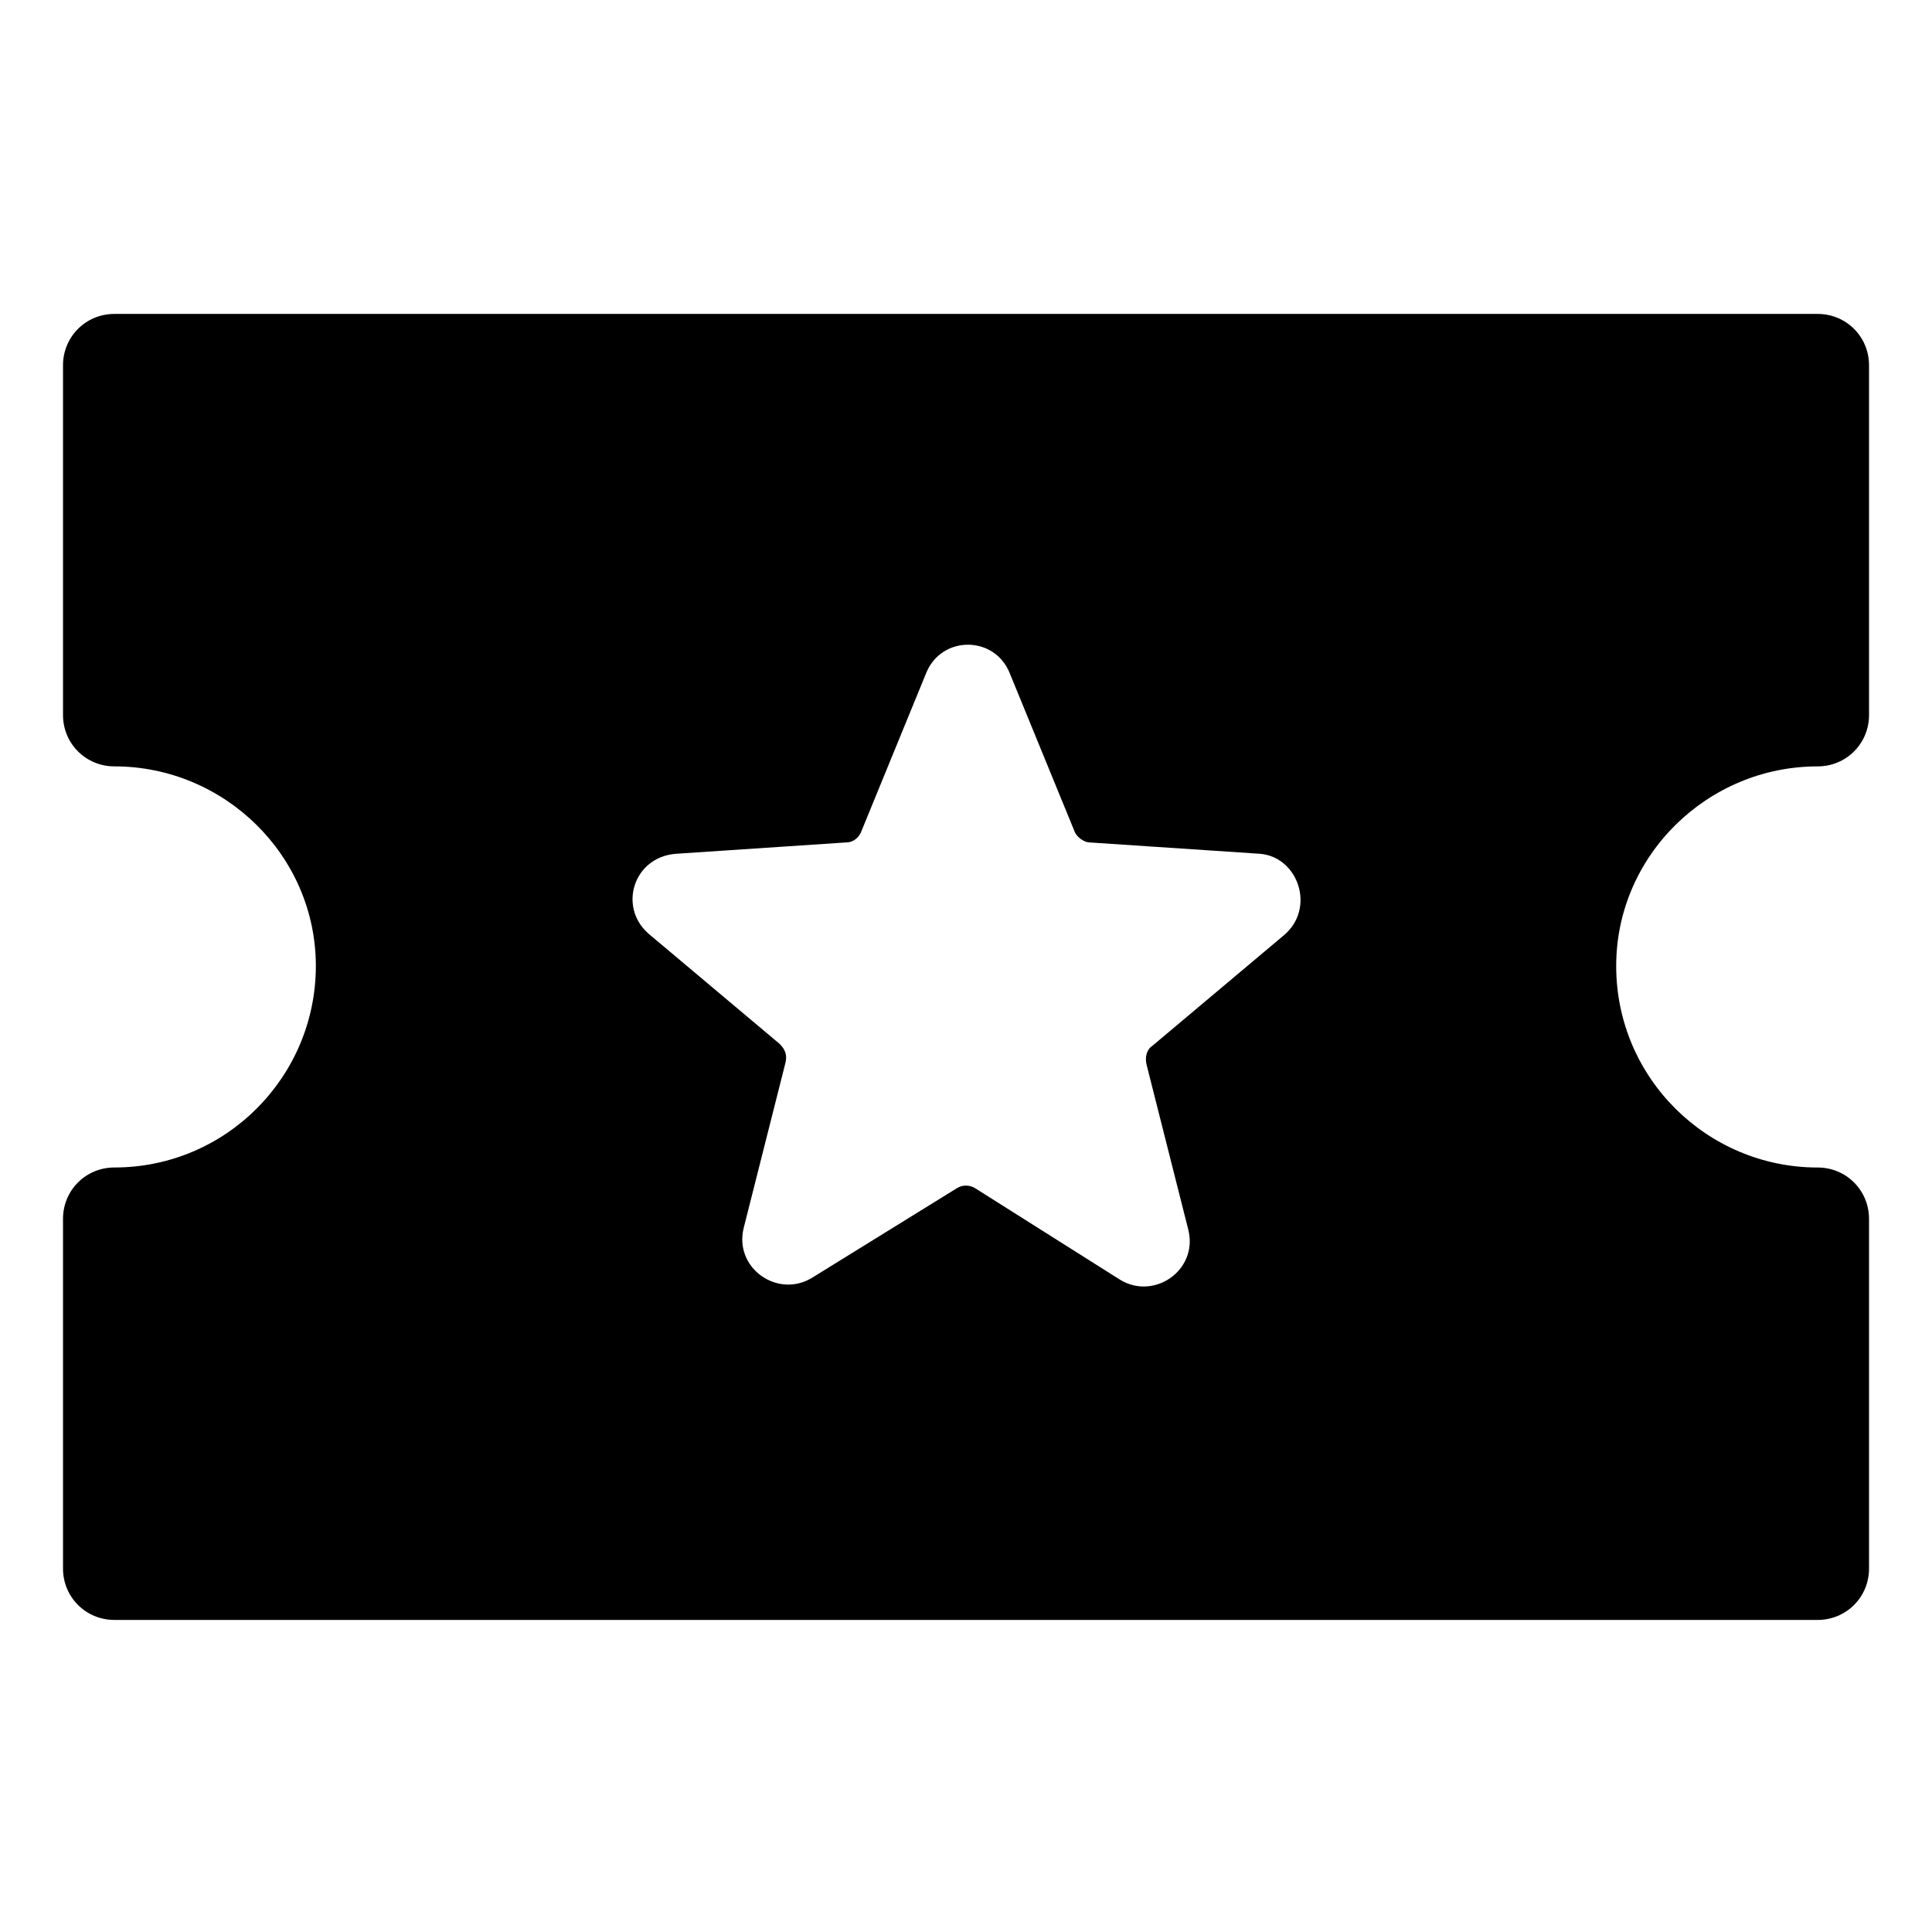 <?xml version="1.0" encoding="UTF-8"?>
<!-- Uploaded to: ICON Repo, www.svgrepo.com, Generator: ICON Repo Mixer Tools -->
<svg fill="#000000" width="800px" height="800px" version="1.1" viewBox="144 144 512 512" xmlns="http://www.w3.org/2000/svg">
 <path d="m625.71 347.1c7.559 0 13.602-6.047 13.602-13.602v-92.703c0-7.559-6.047-13.602-13.602-13.602h-451.41c-7.559 0-13.602 6.047-13.602 13.602v92.699c0 7.559 6.047 13.602 13.602 13.602 29.223 0 53.402 23.68 53.402 52.898 0 29.223-23.68 53.402-53.402 53.402-7.559 0-13.602 6.047-13.602 13.602v92.699c0 7.559 6.047 13.602 13.602 13.602h451.41c7.559 0 13.602-6.047 13.602-13.602v-92.691c0-7.559-6.047-13.602-13.602-13.602-29.223 0-53.402-23.68-53.402-53.402-0.004-29.223 24.18-52.902 53.402-52.902zm-141.57 44.84-34.762 29.223c-1.512 1.008-2.016 3.023-1.512 5.039l11.082 43.832c2.519 10.578-9.07 18.641-18.137 13.098l-38.289-24.184c-1.512-1.008-3.527-1.008-5.039 0l-38.289 23.68c-9.07 5.543-20.656-2.519-18.137-13.098l11.082-43.832c0.504-2.016 0-3.527-1.512-5.039l-34.762-29.223c-8.062-7.055-4.031-20.152 7.055-21.16l45.344-3.023c2.016 0 3.527-1.512 4.031-3.023l17.129-41.816c4.031-10.078 18.137-10.078 22.168 0l17.129 41.816c0.504 1.512 2.519 3.023 4.031 3.023l45.344 3.023c10.074 1.008 14.609 14.609 6.043 21.664z"/>
</svg>